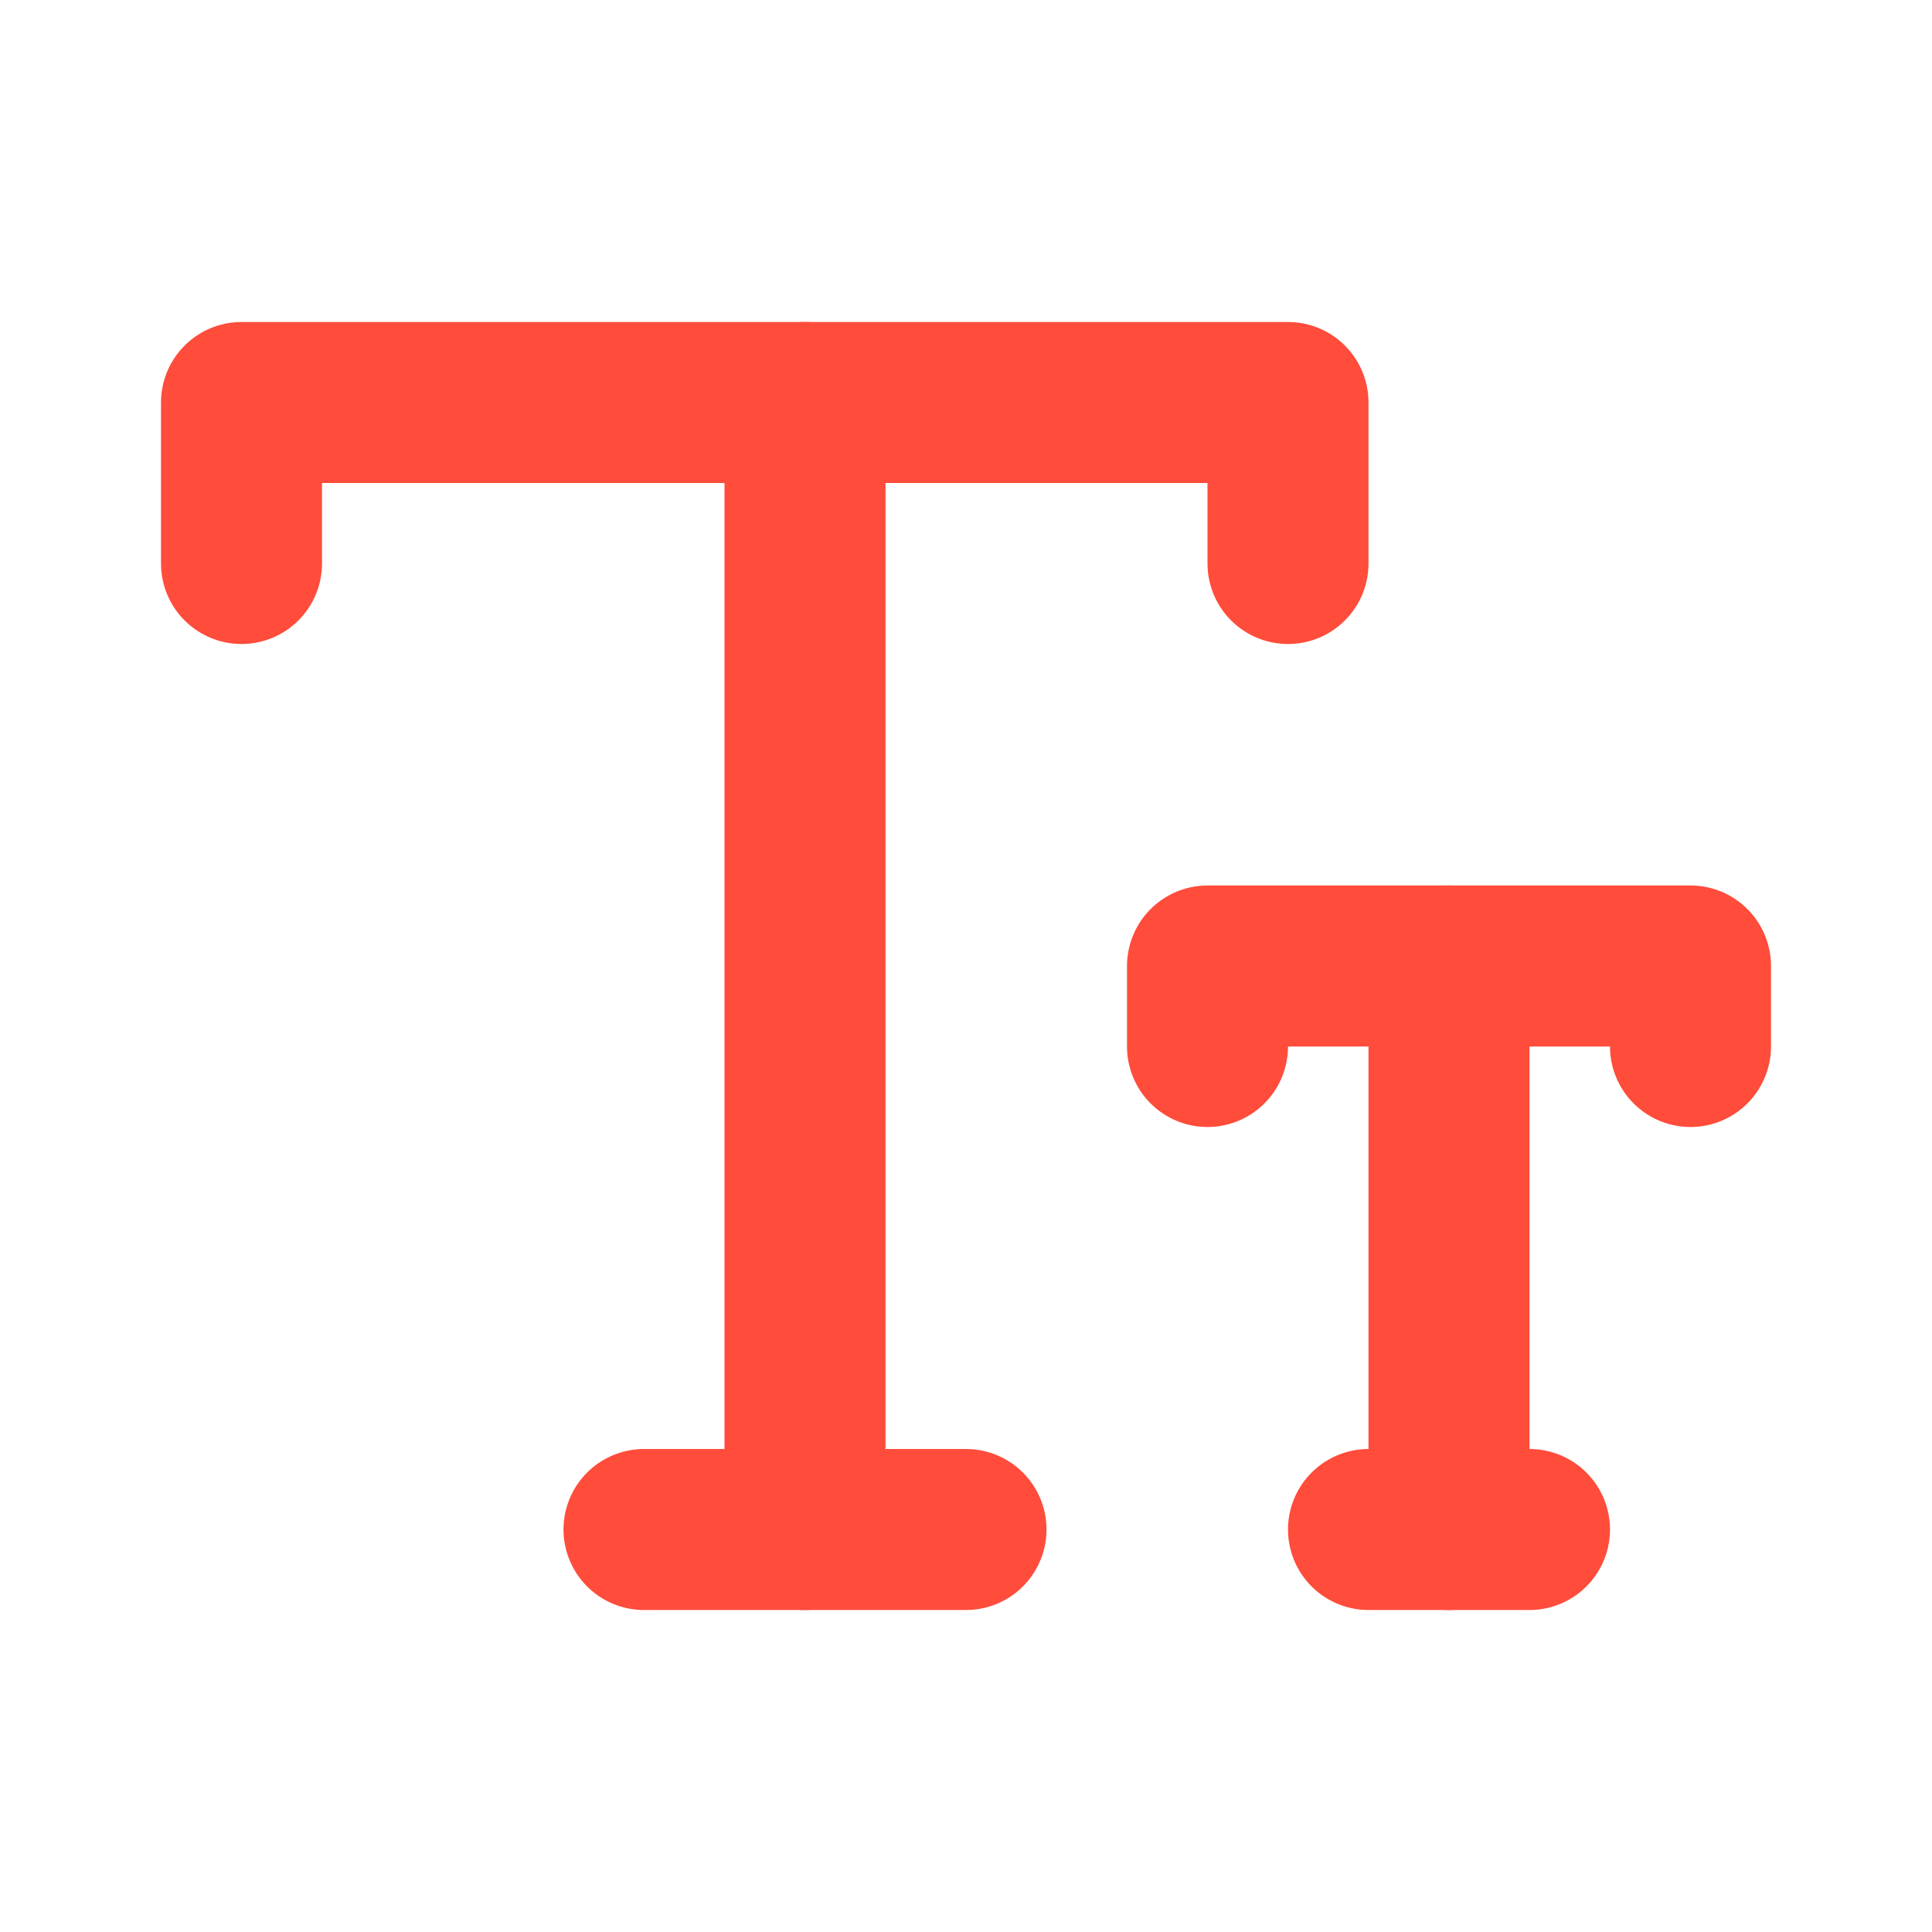 <svg width="24" height="24" viewBox="0 0 24 24" fill="none" xmlns="http://www.w3.org/2000/svg">
<mask id="mask0_330_908" style="mask-type:alpha" maskUnits="userSpaceOnUse" x="0" y="0" width="24" height="24">
<rect width="24" height="24" fill="white"/>
</mask>
<g mask="url(#mask0_330_908)">
<path d="M3 7V5H16V7" stroke="#FF4C3B" stroke-width="2" stroke-linecap="round" stroke-linejoin="round"/>
<path d="M10 5V19" stroke="#FF4C3B" stroke-width="2" stroke-linecap="round" stroke-linejoin="round"/>
<path d="M12 19H8" stroke="#FF4C3B" stroke-width="2" stroke-linecap="round" stroke-linejoin="round"/>
<path d="M15 13V12H21V13" stroke="#FF4C3B" stroke-width="2" stroke-linecap="round" stroke-linejoin="round"/>
<path d="M18 12V19" stroke="#FF4C3B" stroke-width="2" stroke-linecap="round" stroke-linejoin="round"/>
<path d="M17 19H19" stroke="#FF4C3B" stroke-width="2" stroke-linecap="round" stroke-linejoin="round"/>
</g>
</svg>
